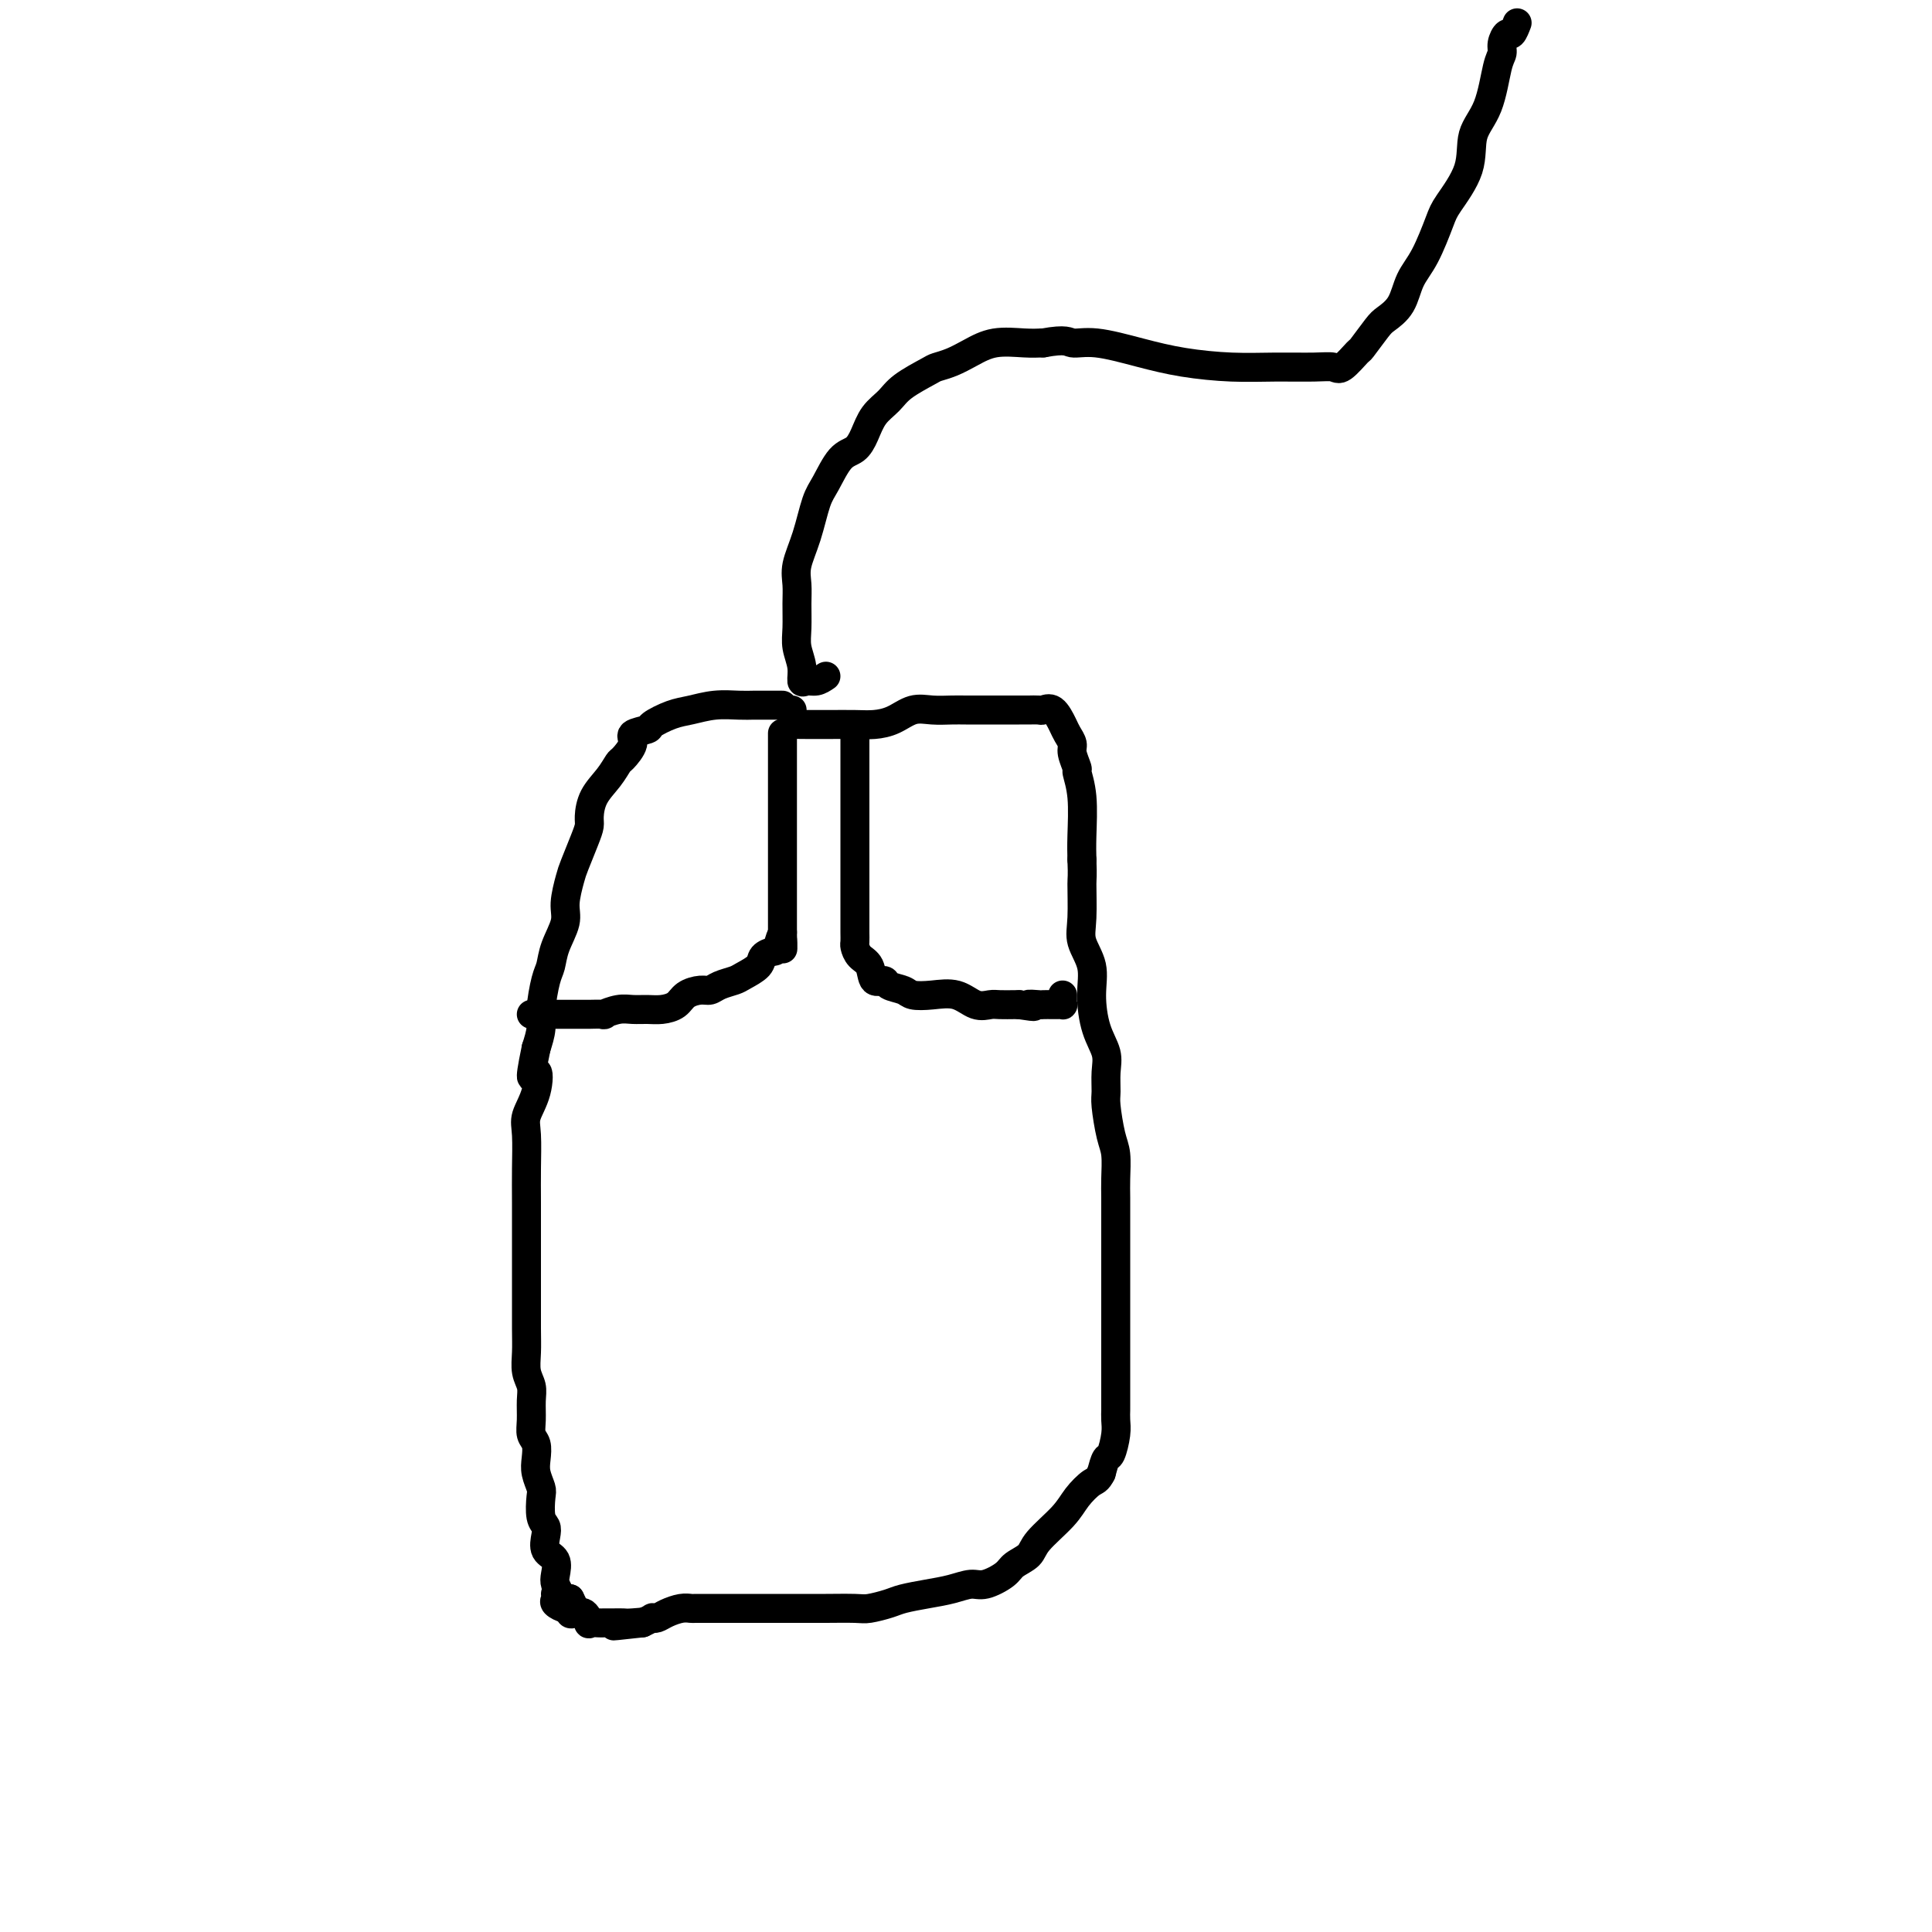 <svg viewBox='0 0 400 400' version='1.1' xmlns='http://www.w3.org/2000/svg' xmlns:xlink='http://www.w3.org/1999/xlink'><g fill='none' stroke='#000000' stroke-width='6' stroke-linecap='round' stroke-linejoin='round'><path d='M162,146c-0.335,-0.000 -0.670,-0.000 -1,0c-0.330,0.000 -0.656,0.000 -1,0c-0.344,-0.000 -0.705,-0.001 -1,0c-0.295,0.001 -0.522,0.003 -1,0c-0.478,-0.003 -1.207,-0.013 -2,0c-0.793,0.013 -1.649,0.049 -3,0c-1.351,-0.049 -3.196,-0.182 -5,0c-1.804,0.182 -3.567,0.678 -5,1c-1.433,0.322 -2.536,0.469 -4,1c-1.464,0.531 -3.289,1.446 -4,2c-0.711,0.554 -0.308,0.749 -1,1c-0.692,0.251 -2.477,0.559 -3,1c-0.523,0.441 0.218,1.016 0,2c-0.218,0.984 -1.393,2.379 -2,3c-0.607,0.621 -0.645,0.470 -1,1c-0.355,0.530 -1.025,1.742 -2,3c-0.975,1.258 -2.254,2.560 -3,4c-0.746,1.440 -0.959,3.016 -1,4c-0.041,0.984 0.090,1.376 0,2c-0.090,0.624 -0.400,1.481 -1,3c-0.600,1.519 -1.488,3.701 -2,5c-0.512,1.299 -0.648,1.717 -1,3c-0.352,1.283 -0.920,3.432 -1,5c-0.080,1.568 0.328,2.555 0,4c-0.328,1.445 -1.394,3.348 -2,5c-0.606,1.652 -0.754,3.053 -1,4c-0.246,0.947 -0.592,1.439 -1,3c-0.408,1.561 -0.879,4.189 -1,6c-0.121,1.811 0.108,2.803 0,4c-0.108,1.197 -0.554,2.598 -1,4'/><path d='M111,217c-1.889,9.005 -0.611,5.516 0,5c0.611,-0.516 0.556,1.940 0,4c-0.556,2.060 -1.613,3.726 -2,5c-0.387,1.274 -0.104,2.158 0,4c0.104,1.842 0.028,4.643 0,7c-0.028,2.357 -0.008,4.272 0,7c0.008,2.728 0.002,6.270 0,9c-0.002,2.730 -0.002,4.649 0,6c0.002,1.351 0.004,2.133 0,4c-0.004,1.867 -0.015,4.820 0,7c0.015,2.180 0.057,3.588 0,5c-0.057,1.412 -0.212,2.829 0,4c0.212,1.171 0.793,2.094 1,3c0.207,0.906 0.042,1.793 0,3c-0.042,1.207 0.040,2.735 0,4c-0.040,1.265 -0.203,2.269 0,3c0.203,0.731 0.773,1.191 1,2c0.227,0.809 0.112,1.967 0,3c-0.112,1.033 -0.223,1.939 0,3c0.223,1.061 0.778,2.275 1,3c0.222,0.725 0.110,0.961 0,2c-0.110,1.039 -0.218,2.882 0,4c0.218,1.118 0.763,1.511 1,2c0.237,0.489 0.168,1.075 0,2c-0.168,0.925 -0.434,2.188 0,3c0.434,0.812 1.569,1.174 2,2c0.431,0.826 0.157,2.116 0,3c-0.157,0.884 -0.197,1.361 0,2c0.197,0.639 0.630,1.441 1,2c0.370,0.559 0.677,0.874 1,1c0.323,0.126 0.661,0.063 1,0'/><path d='M118,331c0.833,1.667 0.417,0.833 0,0'/><path d='M164,147c-0.018,0.732 -0.037,1.464 0,2c0.037,0.536 0.129,0.876 0,1c-0.129,0.124 -0.478,0.033 0,0c0.478,-0.033 1.782,-0.008 3,0c1.218,0.008 2.348,0.001 3,0c0.652,-0.001 0.824,0.006 2,0c1.176,-0.006 3.356,-0.026 5,0c1.644,0.026 2.751,0.098 4,0c1.249,-0.098 2.641,-0.366 4,-1c1.359,-0.634 2.685,-1.634 4,-2c1.315,-0.366 2.618,-0.098 4,0c1.382,0.098 2.843,0.026 4,0c1.157,-0.026 2.011,-0.007 3,0c0.989,0.007 2.114,0.002 3,0c0.886,-0.002 1.532,0.000 3,0c1.468,-0.000 3.758,-0.003 5,0c1.242,0.003 1.436,0.010 2,0c0.564,-0.010 1.499,-0.039 2,0c0.501,0.039 0.569,0.146 1,0c0.431,-0.146 1.225,-0.546 2,0c0.775,0.546 1.532,2.038 2,3c0.468,0.962 0.646,1.393 1,2c0.354,0.607 0.883,1.390 1,2c0.117,0.610 -0.179,1.047 0,2c0.179,0.953 0.832,2.421 1,3c0.168,0.579 -0.151,0.269 0,1c0.151,0.731 0.771,2.505 1,5c0.229,2.495 0.065,5.713 0,8c-0.065,2.287 -0.033,3.644 0,5'/><path d='M224,178c0.146,3.712 0.010,3.491 0,5c-0.010,1.509 0.104,4.748 0,7c-0.104,2.252 -0.427,3.515 0,5c0.427,1.485 1.603,3.190 2,5c0.397,1.810 0.016,3.724 0,6c-0.016,2.276 0.335,4.913 1,7c0.665,2.087 1.645,3.622 2,5c0.355,1.378 0.085,2.597 0,4c-0.085,1.403 0.016,2.991 0,4c-0.016,1.009 -0.148,1.440 0,3c0.148,1.560 0.576,4.248 1,6c0.424,1.752 0.846,2.568 1,4c0.154,1.432 0.041,3.481 0,5c-0.041,1.519 -0.011,2.509 0,4c0.011,1.491 0.003,3.485 0,5c-0.003,1.515 -0.001,2.552 0,4c0.001,1.448 0.000,3.306 0,5c-0.000,1.694 -0.000,3.223 0,4c0.000,0.777 0.000,0.801 0,2c-0.000,1.199 0.000,3.572 0,5c-0.000,1.428 -0.000,1.910 0,3c0.000,1.090 0.000,2.788 0,5c-0.000,2.212 -0.000,4.938 0,6c0.000,1.062 0.001,0.460 0,1c-0.001,0.540 -0.003,2.222 0,3c0.003,0.778 0.012,0.651 0,1c-0.012,0.349 -0.045,1.174 0,2c0.045,0.826 0.167,1.654 0,3c-0.167,1.346 -0.622,3.208 -1,4c-0.378,0.792 -0.679,0.512 -1,1c-0.321,0.488 -0.660,1.744 -1,3'/><path d='M228,305c-0.764,1.555 -1.172,1.442 -2,2c-0.828,0.558 -2.074,1.788 -3,3c-0.926,1.212 -1.530,2.407 -3,4c-1.470,1.593 -3.804,3.583 -5,5c-1.196,1.417 -1.253,2.260 -2,3c-0.747,0.740 -2.183,1.378 -3,2c-0.817,0.622 -1.014,1.227 -2,2c-0.986,0.773 -2.761,1.713 -4,2c-1.239,0.287 -1.944,-0.078 -3,0c-1.056,0.078 -2.464,0.599 -4,1c-1.536,0.401 -3.198,0.682 -5,1c-1.802,0.318 -3.742,0.674 -5,1c-1.258,0.326 -1.834,0.623 -3,1c-1.166,0.377 -2.922,0.833 -4,1c-1.078,0.167 -1.477,0.045 -3,0c-1.523,-0.045 -4.168,-0.012 -6,0c-1.832,0.012 -2.849,0.003 -4,0c-1.151,-0.003 -2.436,-0.001 -4,0c-1.564,0.001 -3.407,0.000 -5,0c-1.593,-0.000 -2.937,0.000 -4,0c-1.063,-0.000 -1.845,-0.001 -3,0c-1.155,0.001 -2.683,0.003 -4,0c-1.317,-0.003 -2.422,-0.011 -3,0c-0.578,0.011 -0.628,0.042 -1,0c-0.372,-0.042 -1.065,-0.156 -2,0c-0.935,0.156 -2.112,0.580 -3,1c-0.888,0.420 -1.485,0.834 -2,1c-0.515,0.166 -0.946,0.083 -1,0c-0.054,-0.083 0.270,-0.167 0,0c-0.270,0.167 -1.135,0.583 -2,1'/><path d='M133,336c-11.176,1.238 -3.614,0.332 -1,0c2.614,-0.332 0.282,-0.089 -1,0c-1.282,0.089 -1.514,0.023 -2,0c-0.486,-0.023 -1.226,-0.004 -2,0c-0.774,0.004 -1.583,-0.006 -2,0c-0.417,0.006 -0.444,0.030 -1,0c-0.556,-0.030 -1.641,-0.112 -2,0c-0.359,0.112 0.009,0.418 0,0c-0.009,-0.418 -0.397,-1.561 -1,-2c-0.603,-0.439 -1.423,-0.173 -2,0c-0.577,0.173 -0.911,0.254 -1,0c-0.089,-0.254 0.067,-0.842 0,-1c-0.067,-0.158 -0.358,0.115 -1,0c-0.642,-0.115 -1.636,-0.619 -2,-1c-0.364,-0.381 -0.098,-0.641 0,-1c0.098,-0.359 0.028,-0.817 0,-1c-0.028,-0.183 -0.014,-0.092 0,0'/><path d='M162,152c0.000,-0.168 0.000,-0.337 0,0c0.000,0.337 0.000,1.178 0,2c0.000,0.822 0.000,1.624 0,2c0.000,0.376 0.000,0.328 0,1c0.000,0.672 0.000,2.066 0,3c0.000,0.934 0.000,1.408 0,2c0.000,0.592 0.000,1.303 0,2c0.000,0.697 0.000,1.380 0,2c0.000,0.620 0.000,1.177 0,2c0.000,0.823 0.000,1.911 0,3c0.000,1.089 0.000,2.180 0,3c0.000,0.820 0.000,1.371 0,2c0.000,0.629 -0.000,1.337 0,2c0.000,0.663 0.000,1.281 0,2c0.000,0.719 0.000,1.541 0,2c0.000,0.459 0.000,0.557 0,1c0.000,0.443 0.000,1.231 0,2c0.000,0.769 0.000,1.519 0,2c0.000,0.481 0.000,0.692 0,1c0.000,0.308 0.000,0.711 0,1c0.000,0.289 0.000,0.462 0,1c0.000,0.538 0.000,1.439 0,2c0.000,0.561 0.000,0.780 0,1'/><path d='M162,193c0.053,6.462 0.185,2.115 0,1c-0.185,-1.115 -0.686,1.000 -1,2c-0.314,1.000 -0.439,0.884 -1,1c-0.561,0.116 -1.557,0.465 -2,1c-0.443,0.535 -0.331,1.258 -1,2c-0.669,0.742 -2.117,1.505 -3,2c-0.883,0.495 -1.199,0.723 -2,1c-0.801,0.277 -2.086,0.603 -3,1c-0.914,0.397 -1.455,0.867 -2,1c-0.545,0.133 -1.093,-0.069 -2,0c-0.907,0.069 -2.171,0.411 -3,1c-0.829,0.589 -1.221,1.425 -2,2c-0.779,0.575 -1.944,0.890 -3,1c-1.056,0.110 -2.003,0.015 -3,0c-0.997,-0.015 -2.045,0.048 -3,0c-0.955,-0.048 -1.818,-0.209 -3,0c-1.182,0.209 -2.681,0.788 -3,1c-0.319,0.212 0.544,0.057 0,0c-0.544,-0.057 -2.496,-0.015 -3,0c-0.504,0.015 0.440,0.004 0,0c-0.440,-0.004 -2.263,-0.001 -3,0c-0.737,0.001 -0.386,0.000 -1,0c-0.614,-0.000 -2.193,-0.000 -3,0c-0.807,0.000 -0.843,0.000 -1,0c-0.157,-0.000 -0.434,-0.000 -1,0c-0.566,0.000 -1.422,0.000 -2,0c-0.578,-0.000 -0.880,-0.000 -1,0c-0.120,0.000 -0.060,0.000 0,0'/><path d='M177,151c-0.000,0.690 -0.000,1.380 0,3c0.000,1.620 0.000,4.169 0,6c-0.000,1.831 -0.000,2.944 0,4c0.000,1.056 0.000,2.054 0,3c-0.000,0.946 -0.000,1.838 0,3c0.000,1.162 0.000,2.592 0,4c-0.000,1.408 -0.000,2.794 0,4c0.000,1.206 0.000,2.230 0,3c-0.000,0.770 -0.000,1.284 0,2c0.000,0.716 0.000,1.635 0,3c-0.000,1.365 -0.001,3.177 0,4c0.001,0.823 0.002,0.658 0,1c-0.002,0.342 -0.008,1.192 0,2c0.008,0.808 0.028,1.573 0,2c-0.028,0.427 -0.105,0.516 0,1c0.105,0.484 0.393,1.362 1,2c0.607,0.638 1.532,1.035 2,2c0.468,0.965 0.480,2.497 1,3c0.520,0.503 1.548,-0.022 2,0c0.452,0.022 0.329,0.592 1,1c0.671,0.408 2.136,0.653 3,1c0.864,0.347 1.128,0.797 2,1c0.872,0.203 2.354,0.160 4,0c1.646,-0.160 3.457,-0.435 5,0c1.543,0.435 2.820,1.581 4,2c1.180,0.419 2.265,0.112 3,0c0.735,-0.112 1.121,-0.030 2,0c0.879,0.030 2.251,0.009 3,0c0.749,-0.009 0.874,-0.004 1,0'/><path d='M211,208c4.981,0.774 2.434,0.207 2,0c-0.434,-0.207 1.247,-0.056 2,0c0.753,0.056 0.580,0.016 1,0c0.420,-0.016 1.433,-0.007 2,0c0.567,0.007 0.688,0.012 1,0c0.312,-0.012 0.816,-0.042 1,0c0.184,0.042 0.049,0.156 0,0c-0.049,-0.156 -0.013,-0.580 0,-1c0.013,-0.420 0.004,-0.834 0,-1c-0.004,-0.166 -0.002,-0.083 0,0'/><path d='M171,140c-0.651,0.440 -1.303,0.880 -2,1c-0.697,0.120 -1.441,-0.080 -2,0c-0.559,0.080 -0.935,0.440 -1,0c-0.065,-0.440 0.179,-1.682 0,-3c-0.179,-1.318 -0.782,-2.714 -1,-4c-0.218,-1.286 -0.053,-2.462 0,-4c0.053,-1.538 -0.008,-3.437 0,-5c0.008,-1.563 0.084,-2.790 0,-4c-0.084,-1.210 -0.329,-2.405 0,-4c0.329,-1.595 1.233,-3.592 2,-6c0.767,-2.408 1.399,-5.228 2,-7c0.601,-1.772 1.171,-2.498 2,-4c0.829,-1.502 1.916,-3.781 3,-5c1.084,-1.219 2.164,-1.379 3,-2c0.836,-0.621 1.429,-1.704 2,-3c0.571,-1.296 1.121,-2.806 2,-4c0.879,-1.194 2.086,-2.074 3,-3c0.914,-0.926 1.535,-1.900 3,-3c1.465,-1.100 3.776,-2.327 5,-3c1.224,-0.673 1.363,-0.793 2,-1c0.637,-0.207 1.773,-0.500 3,-1c1.227,-0.500 2.545,-1.206 4,-2c1.455,-0.794 3.045,-1.675 5,-2c1.955,-0.325 4.273,-0.093 6,0c1.727,0.093 2.864,0.046 4,0'/><path d='M216,71c4.885,-0.903 5.097,-0.161 6,0c0.903,0.161 2.496,-0.258 5,0c2.504,0.258 5.919,1.194 9,2c3.081,0.806 5.827,1.483 9,2c3.173,0.517 6.774,0.874 10,1c3.226,0.126 6.077,0.023 9,0c2.923,-0.023 5.919,0.036 8,0c2.081,-0.036 3.247,-0.167 4,0c0.753,0.167 1.093,0.631 2,0c0.907,-0.631 2.383,-2.358 3,-3c0.617,-0.642 0.377,-0.198 1,-1c0.623,-0.802 2.109,-2.851 3,-4c0.891,-1.149 1.188,-1.400 2,-2c0.812,-0.600 2.141,-1.550 3,-3c0.859,-1.450 1.250,-3.400 2,-5c0.750,-1.600 1.859,-2.850 3,-5c1.141,-2.150 2.315,-5.200 3,-7c0.685,-1.800 0.880,-2.348 2,-4c1.120,-1.652 3.166,-4.406 4,-7c0.834,-2.594 0.457,-5.026 1,-7c0.543,-1.974 2.005,-3.490 3,-6c0.995,-2.510 1.523,-6.016 2,-8c0.477,-1.984 0.902,-2.448 1,-3c0.098,-0.552 -0.131,-1.192 0,-2c0.131,-0.808 0.623,-1.784 1,-2c0.377,-0.216 0.640,0.326 1,0c0.360,-0.326 0.817,-1.522 1,-2c0.183,-0.478 0.091,-0.239 0,0'/></g>
</svg>